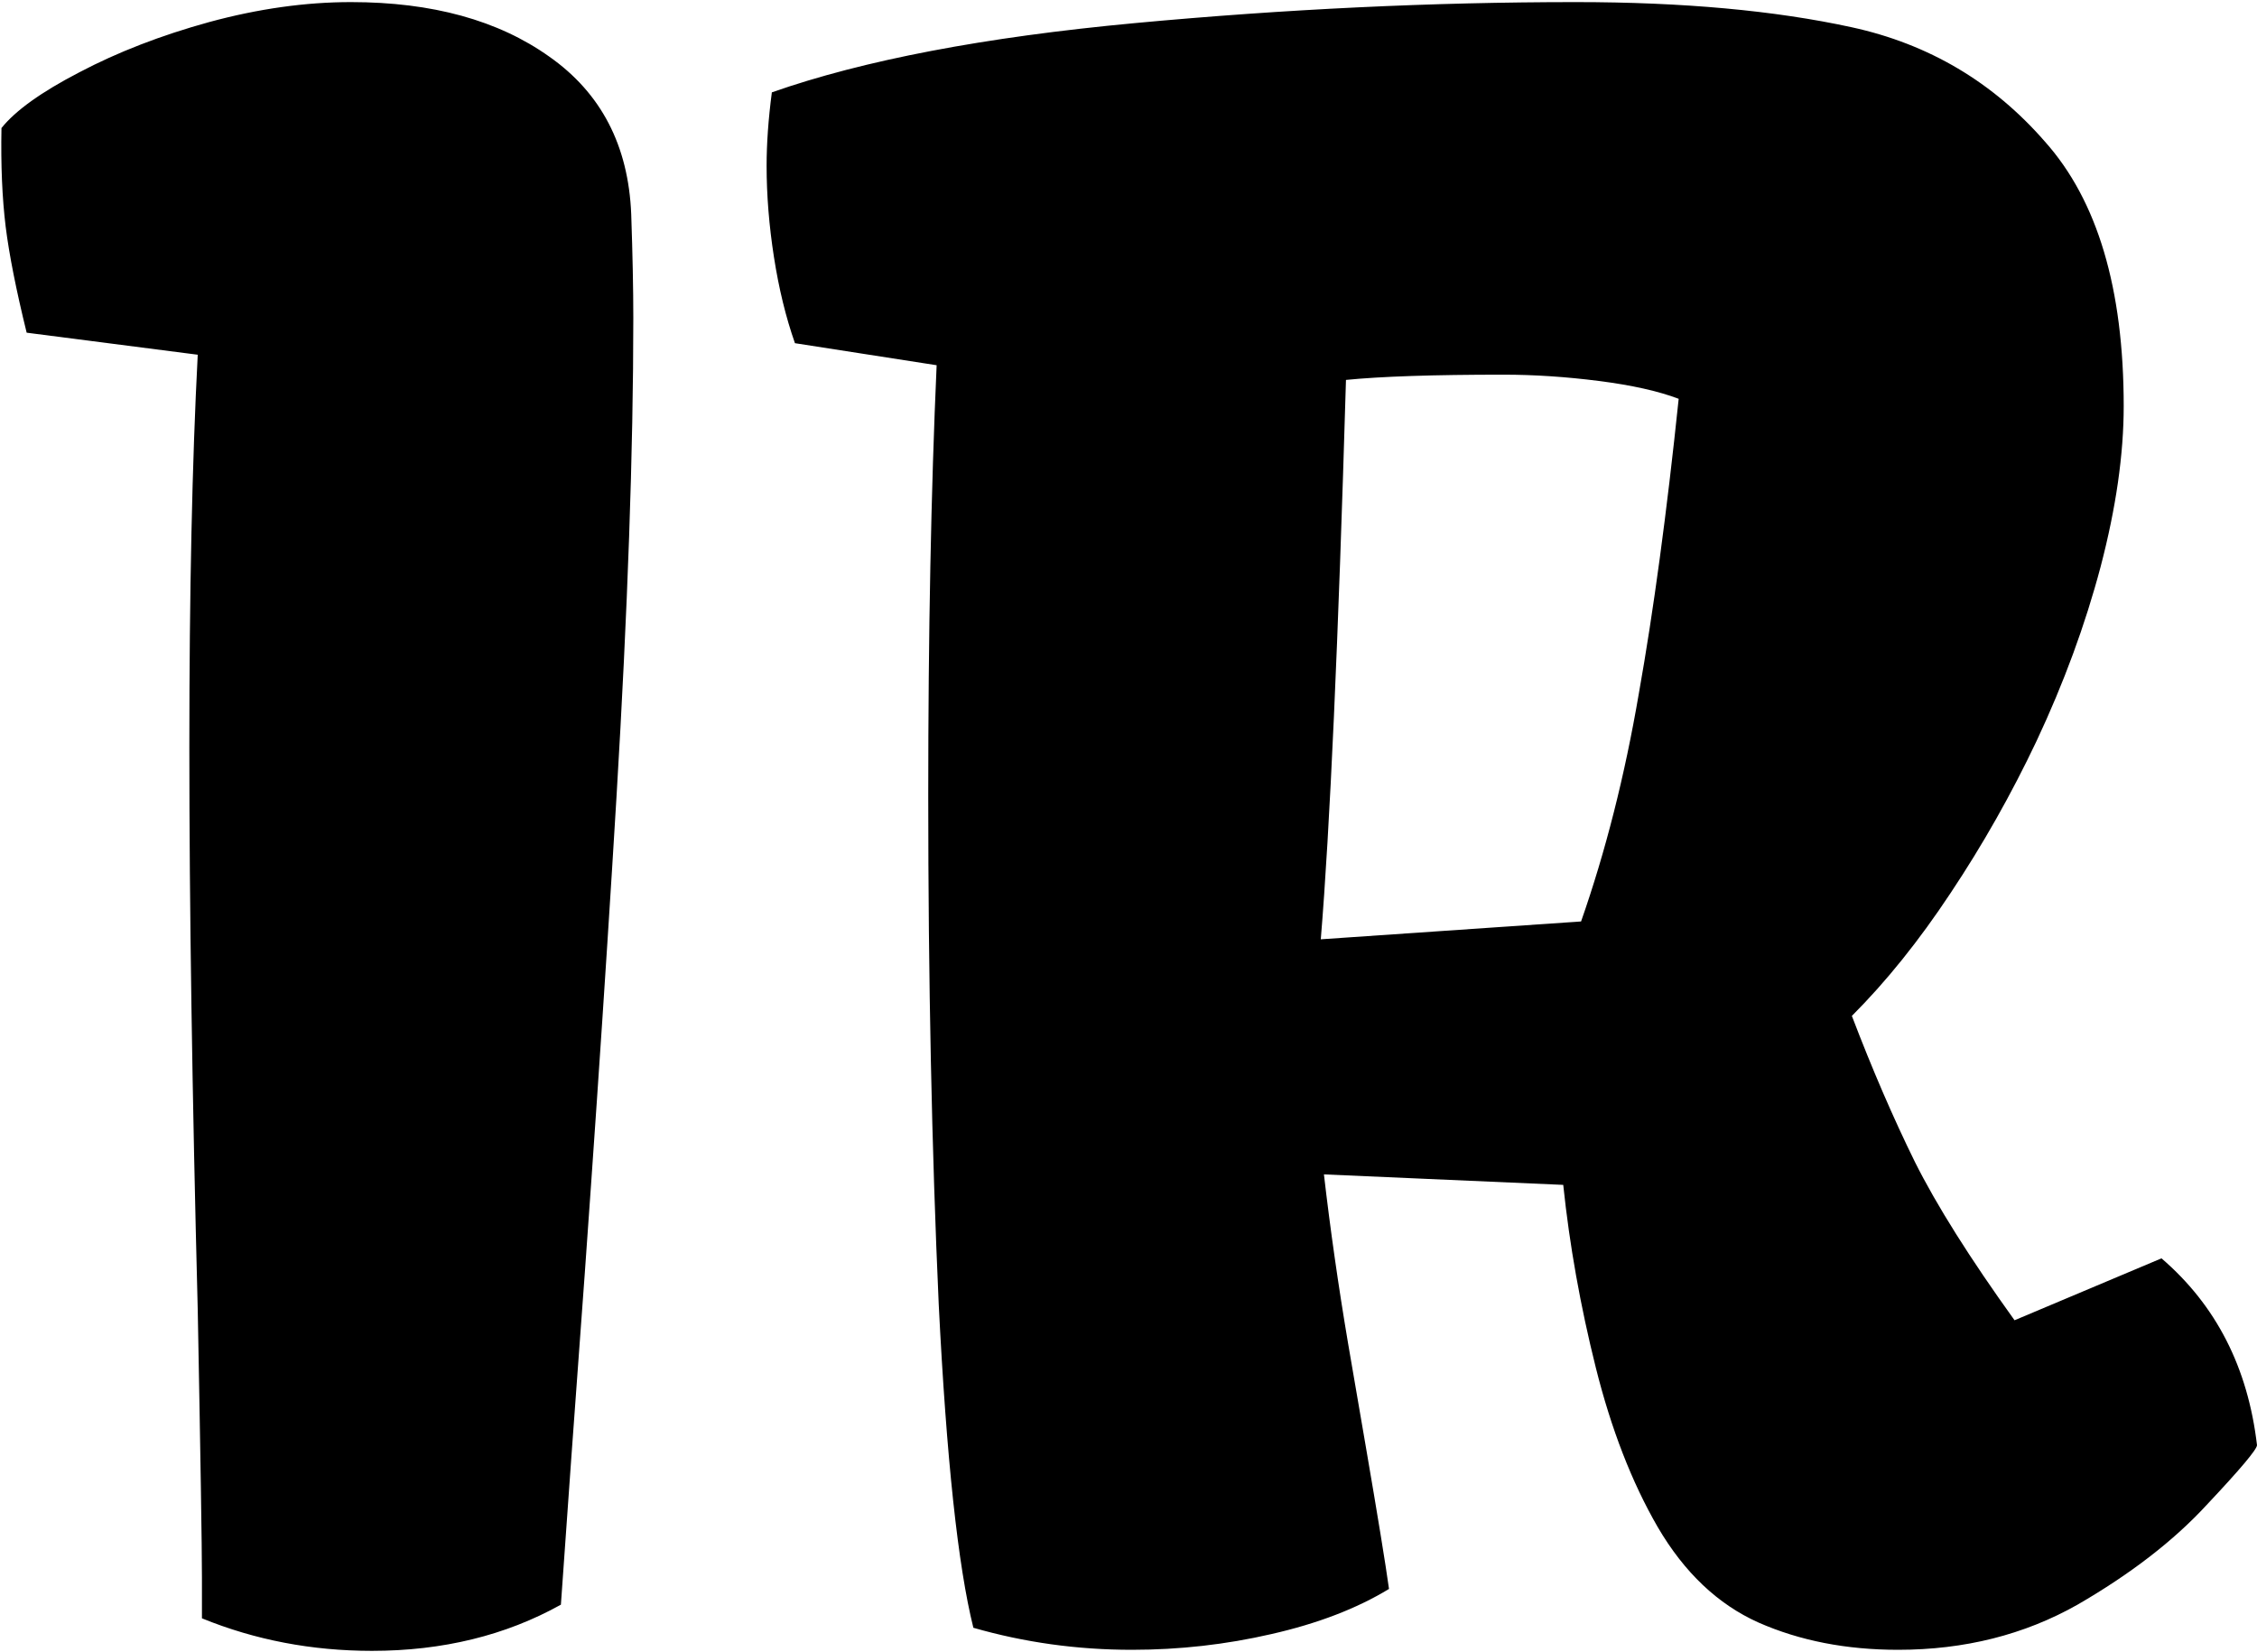 <svg width="672" height="492" viewBox="0 0 672 492" fill="none" xmlns="http://www.w3.org/2000/svg">
<path d="M60.125 469.688C60.125 460.729 59.708 434.167 58.875 390C57.208 325.417 56.375 269.583 56.375 222.5C56.375 176.458 57.208 137.5 58.875 105.625L7.938 99.062C4.812 86.354 2.729 75.833 1.688 67.5C0.646 58.958 0.229 49.167 0.438 38.125C4.604 32.917 12.312 27.396 23.562 21.562C35.021 15.521 47.938 10.521 62.312 6.562C76.896 2.604 90.958 0.625 104.5 0.625C128.667 0.625 148.354 6.042 163.562 16.875C178.979 27.708 187.104 43.333 187.938 63.75C188.354 75.833 188.562 86.146 188.562 94.688C188.562 134.062 186.896 181.562 183.562 237.188C180.229 292.604 175.75 358.125 170.125 433.75L167 477.812C150.542 486.979 131.792 491.562 110.75 491.562C92.833 491.562 75.958 488.333 60.125 481.875V469.688ZM276.375 236.875C276.375 188.75 277.208 146.042 278.875 108.75L236.688 102.188C233.979 94.479 231.896 85.938 230.438 76.562C228.979 67.188 228.25 58.125 228.25 49.375C228.25 42.708 228.771 35.417 229.812 27.5C257.104 17.917 293.146 11.042 337.938 6.875C382.729 2.708 426.479 0.625 469.188 0.625C501.062 0.625 528.458 3.125 551.375 8.125C574.292 13.125 593.458 24.479 608.875 42.188C624.5 59.688 632.312 85.938 632.312 120.938C632.312 135.312 630.021 151.25 625.438 168.75C620.854 186.042 614.5 203.333 606.375 220.625C598.875 236.458 590.333 251.562 580.75 265.938C571.375 280.104 561.583 292.292 551.375 302.5C557.417 318.333 563.667 332.812 570.125 345.938C576.583 358.854 586.479 374.583 599.812 393.125L643.562 374.688C659.812 388.646 669.292 407.188 672 430.312C672 431.562 667 437.5 657 448.125C647.208 458.75 634.396 468.646 618.562 477.812C602.729 486.771 584.917 491.25 565.125 491.25C549.708 491.25 535.854 488.542 523.562 483.125C511.479 477.708 501.479 468.229 493.562 454.688C485.854 441.354 479.708 425.521 475.125 407.188C470.542 388.854 467.312 370.729 465.438 352.812L394.188 349.688C396.062 365.938 398.458 382.708 401.375 400C404.292 417.083 406.062 427.396 406.688 430.938C410.229 451.562 412.521 465.625 413.562 473.125C403.979 478.958 392.312 483.438 378.562 486.562C365.021 489.688 351.167 491.25 337 491.25C320.75 491.25 305.021 489.062 289.812 484.688C285.229 466.354 281.792 434.271 279.5 388.438C277.417 342.396 276.375 291.875 276.375 236.875ZM470.75 274.375C478.042 253.542 483.771 230.938 487.938 206.562C492.312 181.979 496.271 152.708 499.812 118.75C493.771 116.458 485.854 114.688 476.062 113.438C466.271 112.188 456.792 111.562 447.625 111.562C426.792 111.562 411.167 112.083 400.75 113.125C398.458 191.458 395.958 246.979 393.25 279.688L470.75 274.375Z" fill="black"/>
</svg>
